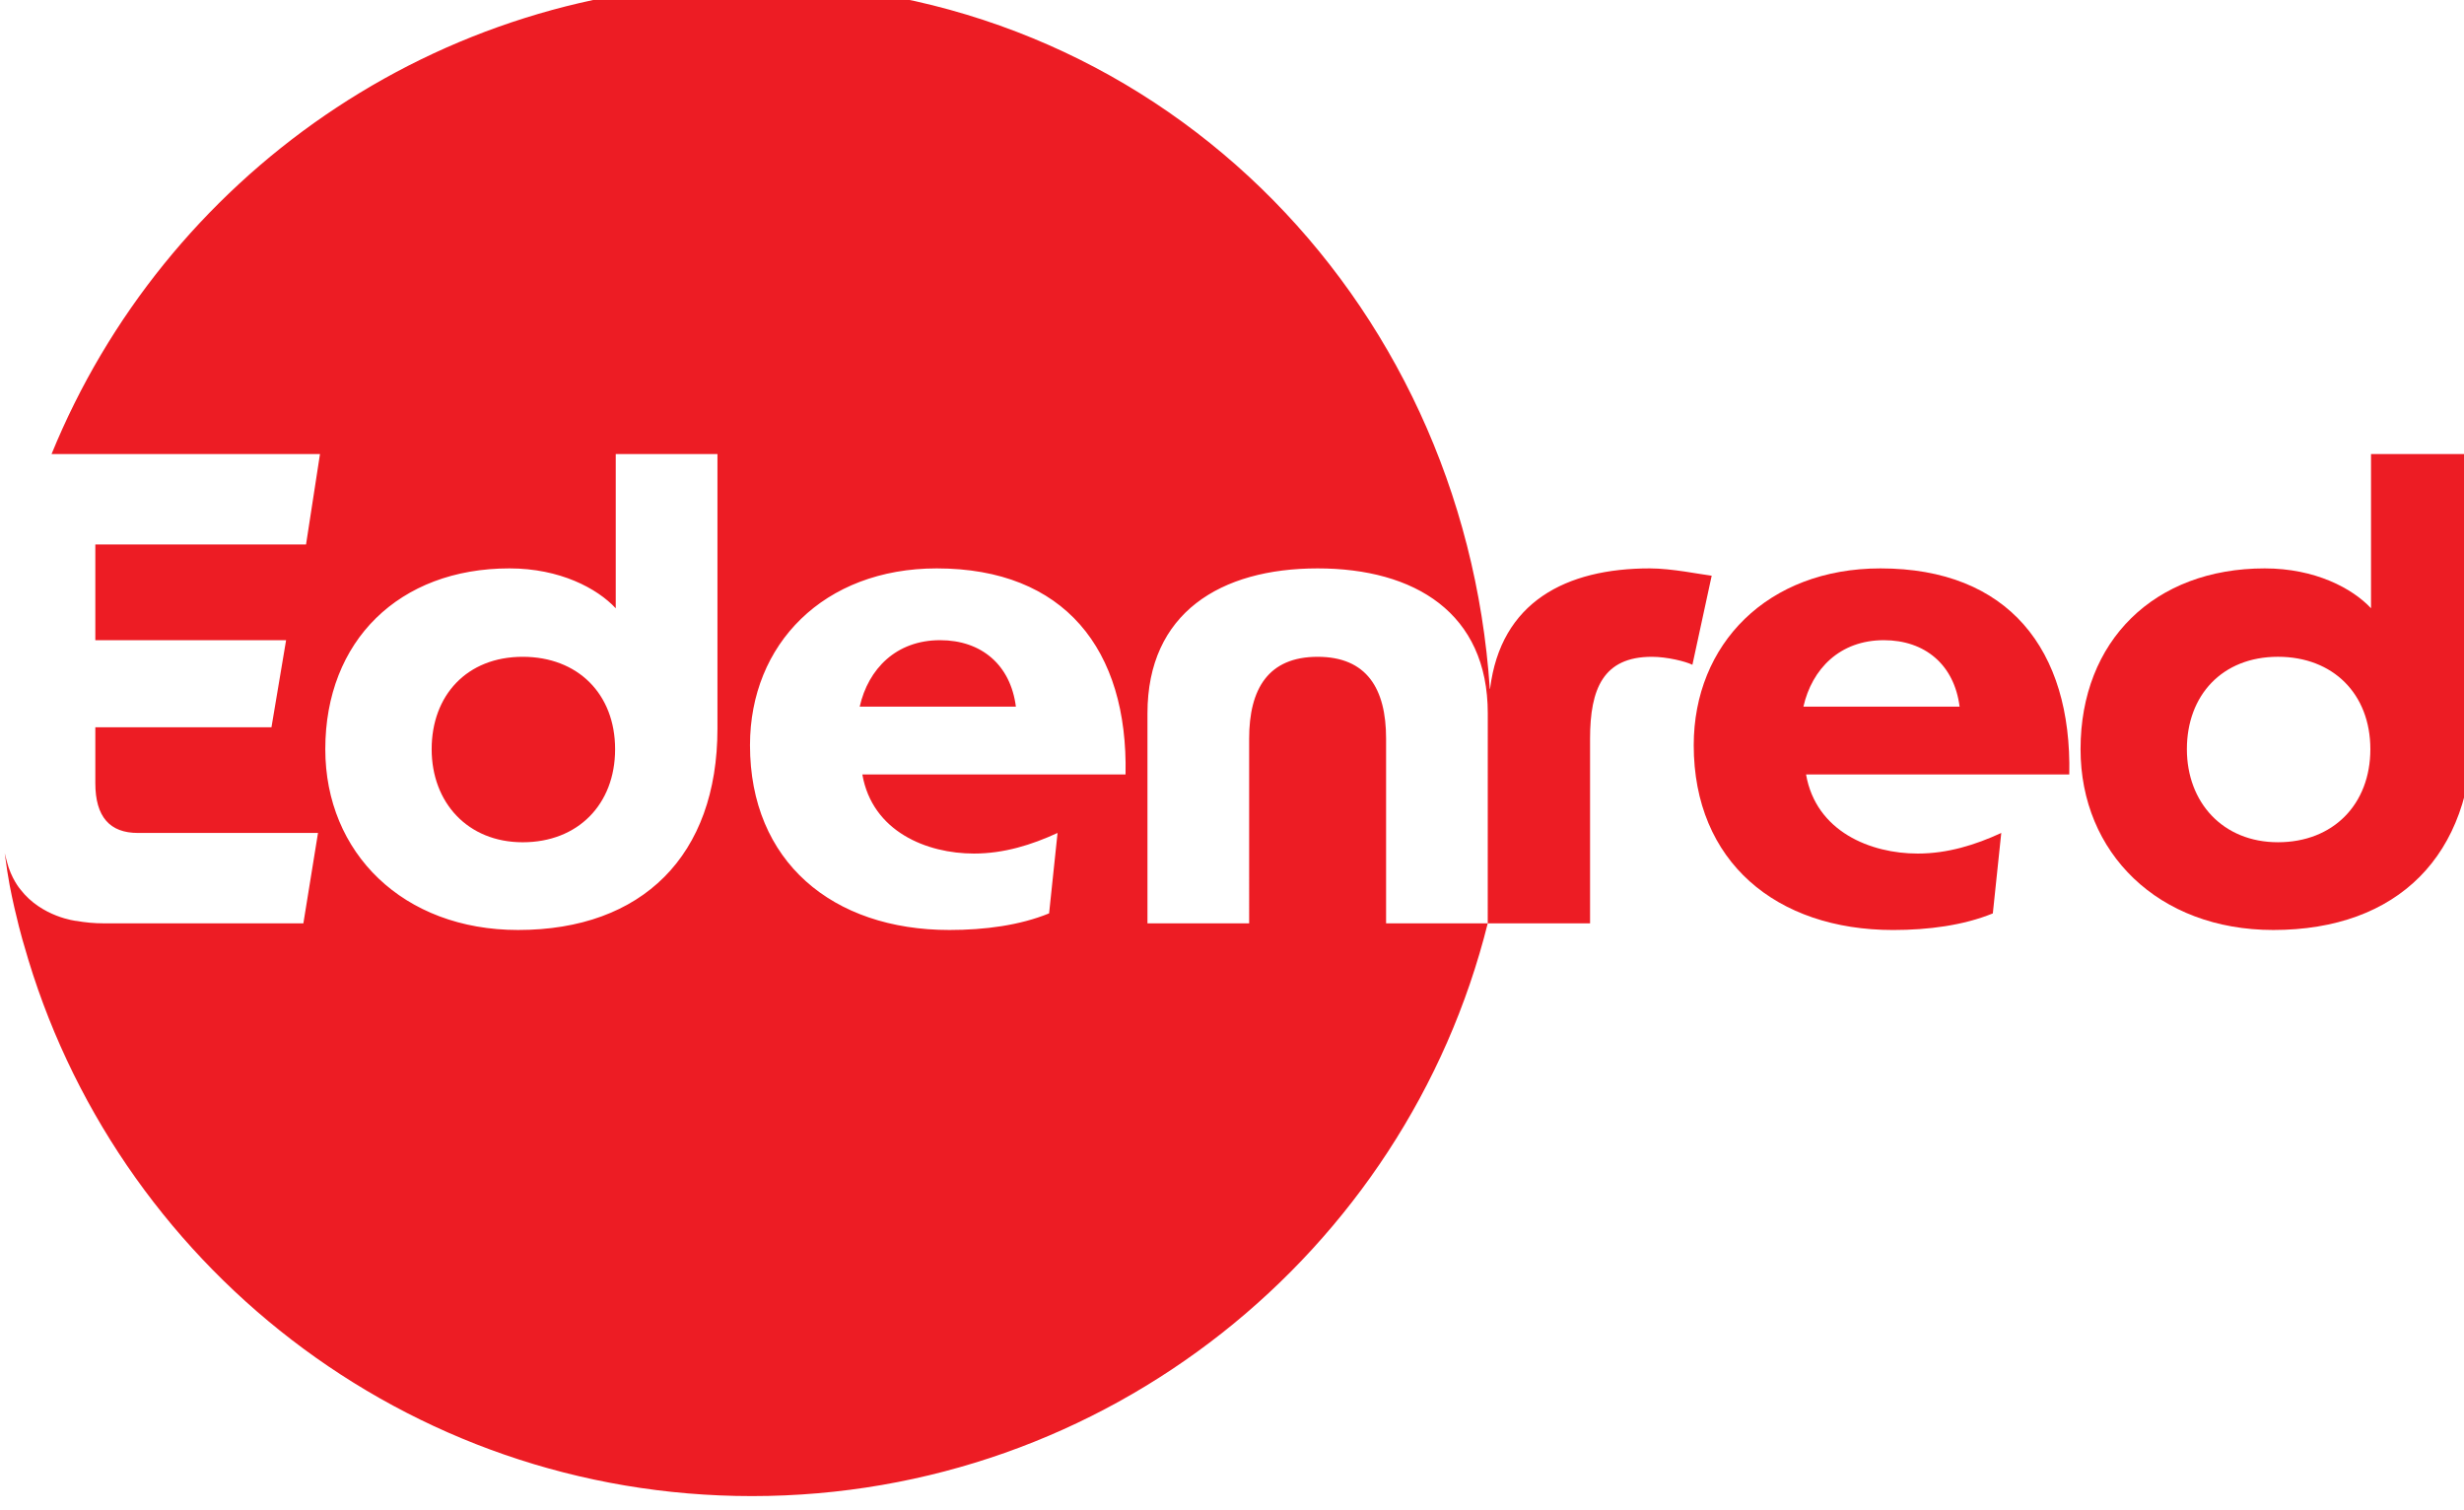 <?xml version="1.0" encoding="UTF-8" standalone="no"?>
<!-- Created with Inkscape (http://www.inkscape.org/) -->

<svg
   xmlns:dc="http://purl.org/dc/elements/1.1/"
   xmlns:cc="http://creativecommons.org/ns#"
   xmlns:rdf="http://www.w3.org/1999/02/22-rdf-syntax-ns#"
   xmlns:svg="http://www.w3.org/2000/svg"
   xmlns="http://www.w3.org/2000/svg"
   xmlns:sodipodi="http://sodipodi.sourceforge.net/DTD/sodipodi-0.dtd"
   xmlns:inkscape="http://www.inkscape.org/namespaces/inkscape"
   width="33.579mm"
   height="20.582mm"
   viewBox="0 0 33.579 20.582"
   version="1.1"
   id="svg8"
   inkscape:version="0.92.4 (5da689c313, 2019-01-14)"
   sodipodi:docname="Edenred.svg">
  <defs
     id="defs2">
    <clipPath
       id="clipPath28"
       clipPathUnits="userSpaceOnUse">
      <path
         inkscape:connector-curvature="0"
         id="path26"
         d="M -697.539,-97.324 H 981.671 V 956.277 h -1679.21 z" />
    </clipPath>
    <clipPath
       id="clipPath42"
       clipPathUnits="userSpaceOnUse">
      <path
         inkscape:connector-curvature="0"
         id="path40"
         d="M 0,0 H 623.622 V 870.236 H 0 Z" />
    </clipPath>
    <clipPath
       id="clipPath54"
       clipPathUnits="userSpaceOnUse">
      <path
         inkscape:connector-curvature="0"
         id="path52"
         d="M 14.173,870.236 V 437.495 c 36.123,36.122 75.373,75.374 97.13,97.129 v 0 c 47.433,47.433 122.648,45.661 170.082,-1.772 v 0 c 22.684,-22.684 36.2,-50.339 37.186,-80.058 v 0 l 0.067,0.005 c 2.902,-26.517 14.51,-52.262 34.841,-72.592 v 0 c 47.432,-47.433 124.336,-47.433 171.769,0 v 0 c 16.229,16.229 71.81,72.117 98.374,98.831 v 0 391.198 z" />
    </clipPath>
    <clipPath
       id="clipPath66"
       clipPathUnits="userSpaceOnUse">
      <path
         inkscape:connector-curvature="0"
         id="path64"
         d="M 0,0 H 623.622 V 870.236 H 0 Z" />
    </clipPath>
    <clipPath
       id="clipPath94"
       clipPathUnits="userSpaceOnUse">
      <path
         inkscape:connector-curvature="0"
         id="path92"
         d="m 0,85.039 h 10.893 v 64.215 H 0 Z" />
    </clipPath>
    <clipPath
       id="clipPath122"
       clipPathUnits="userSpaceOnUse">
      <path
         inkscape:connector-curvature="0"
         id="path120"
         d="M 138.207,410.415 H 253.94 v 71.111 H 138.207 Z" />
    </clipPath>
  </defs>
  <sodipodi:namedview
     id="base"
     pagecolor="#ffffff"
     bordercolor="#666666"
     borderopacity="1.0"
     inkscape:pageopacity="0.0"
     inkscape:pageshadow="2"
     inkscape:zoom="1.979899"
     inkscape:cx="79.160742"
     inkscape:cy="43.753942"
     inkscape:document-units="mm"
     inkscape:current-layer="layer1"
     showgrid="false"
     fit-margin-top="0"
     fit-margin-left="0"
     fit-margin-right="0"
     fit-margin-bottom="0"
     inkscape:window-width="1280"
     inkscape:window-height="961"
     inkscape:window-x="-8"
     inkscape:window-y="-8"
     inkscape:window-maximized="1" />
  <g
     inkscape:label="Layer 1"
     inkscape:groupmode="layer"
     id="layer1"
     transform="translate(-85.813,-117.056)">
    <g
       clip-path="url(#clipPath122)"
       id="g118"
       transform="matrix(0.291,0,0,-0.291,45.635,256.895)">
      <g
         transform="translate(182.095,450.567)"
         id="g124">
        <path
           inkscape:connector-curvature="0"
           id="path126"
           style="fill:#ed1c24;fill-opacity:1;fill-rule:nonzero;stroke:none"
           d="M 0,0 C -2.054,0 -3.362,-1.338 -3.766,-3.113 H 3.549 C 3.299,-1.152 1.93,0 0,0" />
      </g>
      <g
         transform="translate(162.548,449.789)"
         id="g128">
        <path
           inkscape:connector-curvature="0"
           id="path130"
           style="fill:#ed1c24;fill-opacity:1;fill-rule:nonzero;stroke:none"
           d="m 0,0 c -2.615,0 -4.264,-1.806 -4.264,-4.327 0,-2.49 1.681,-4.358 4.264,-4.358 2.583,0 4.327,1.774 4.327,4.358 C 4.327,-1.743 2.583,0 0,0" />
      </g>
      <g
         transform="translate(183.682,440.575)"
         id="g132">
        <path
           inkscape:connector-curvature="0"
           id="path134"
           style="fill:#ed1c24;fill-opacity:1;fill-rule:nonzero;stroke:none"
           d="M 0,0 C 1.401,0 2.699,0.405 3.913,0.965 L 3.517,-2.801 c -1.369,-0.561 -3.019,-0.778 -4.669,-0.778 -5.478,0 -9.338,3.206 -9.338,8.653 0,4.731 3.455,8.28 8.747,8.28 5.976,0 8.964,-3.798 8.84,-9.65 H -5.229 C -4.762,1.027 -2.21,0 0,0 m -12.014,5.852 c 0,-5.945 -3.518,-9.431 -9.338,-9.431 -5.385,0 -9.027,3.61 -9.027,8.466 0,5.074 3.455,8.467 8.622,8.467 2.366,0 4.109,-0.934 4.98,-1.868 v 7.222 h 4.763 z m 43.666,7.502 c -3.926,0 -6.985,-1.569 -7.484,-5.64 -0.037,-0.002 0.025,0.002 -0.012,-0.001 -1.234,18.453 -15.793,33.041 -34.555,33.041 -14.829,0 -27.522,-9.116 -32.8,-22.046 h 12.571 l -0.653,-4.234 h -9.868 V 9.992 h 8.934 L -32.9,5.915 h -8.249 V 3.3 c 0,-1.588 0.685,-2.335 1.993,-2.335 h 8.435 l -0.685,-4.233 h -9.338 c -0.455,0 -0.888,0.041 -1.299,0.116 v -0.003 c 0,0 -1.617,0.176 -2.617,1.478 -0.025,0.03 -0.433,0.514 -0.634,1.312 -0.052,0.208 -0.056,0.222 -0.098,0.383 0.066,-0.527 0.179,-1.234 0.23,-1.497 0.284,-1.476 0.645,-2.726 0.677,-2.814 4.195,-14.883 17.861,-25.796 34.086,-25.796 16.596,0 30.615,11.416 34.458,26.821 h -4.76 v 8.653 c 0,2.335 -0.903,3.829 -3.206,3.829 -2.304,0 -3.207,-1.494 -3.207,-3.829 V -3.268 H 8.124 v 9.836 c 0,4.7 3.424,6.786 7.969,6.786 4.544,0 7.968,-2.086 7.968,-6.786 l -0.002,-9.836 h 4.792 v 8.653 c 0,2.335 0.622,3.829 2.894,3.829 0.716,0 1.588,-0.218 1.899,-0.374 l 0.903,4.171 c -0.529,0.063 -1.868,0.343 -2.895,0.343" />
      </g>
      <g
         transform="translate(222.524,447.454)"
         id="g136">
        <path
           inkscape:connector-curvature="0"
           id="path138"
           style="fill:#ed1c24;fill-opacity:1;fill-rule:nonzero;stroke:none"
           d="m 0,0 c 0.404,1.774 1.712,3.113 3.766,3.113 1.93,0 3.3,-1.152 3.549,-3.113 z m 3.611,6.475 c -5.292,0 -8.747,-3.549 -8.747,-8.28 0,-5.448 3.86,-8.654 9.338,-8.654 1.65,0 3.299,0.218 4.669,0.778 l 0.395,3.767 c -1.214,-0.56 -2.511,-0.965 -3.912,-0.965 -2.21,0 -4.763,1.027 -5.23,3.704 h 12.327 c 0.124,5.852 -2.864,9.65 -8.84,9.65" />
      </g>
      <g
         transform="translate(244.748,441.105)"
         id="g140">
        <path
           inkscape:connector-curvature="0"
           id="path142"
           style="fill:#ed1c24;fill-opacity:1;fill-rule:nonzero;stroke:none"
           d="m 0,0 c -2.584,0 -4.265,1.868 -4.265,4.358 0,2.521 1.651,4.327 4.265,4.327 2.584,0 4.327,-1.744 4.327,-4.327 C 4.327,1.774 2.584,0 0,0 m 4.358,18.178 v -7.221 c -0.872,0.934 -2.615,1.867 -4.98,1.867 -5.168,0 -8.623,-3.393 -8.623,-8.466 0,-4.856 3.642,-8.467 9.027,-8.467 5.821,0 9.338,3.487 9.338,9.432 v 12.855 z" />
      </g>
    </g>
  </g>
</svg>
